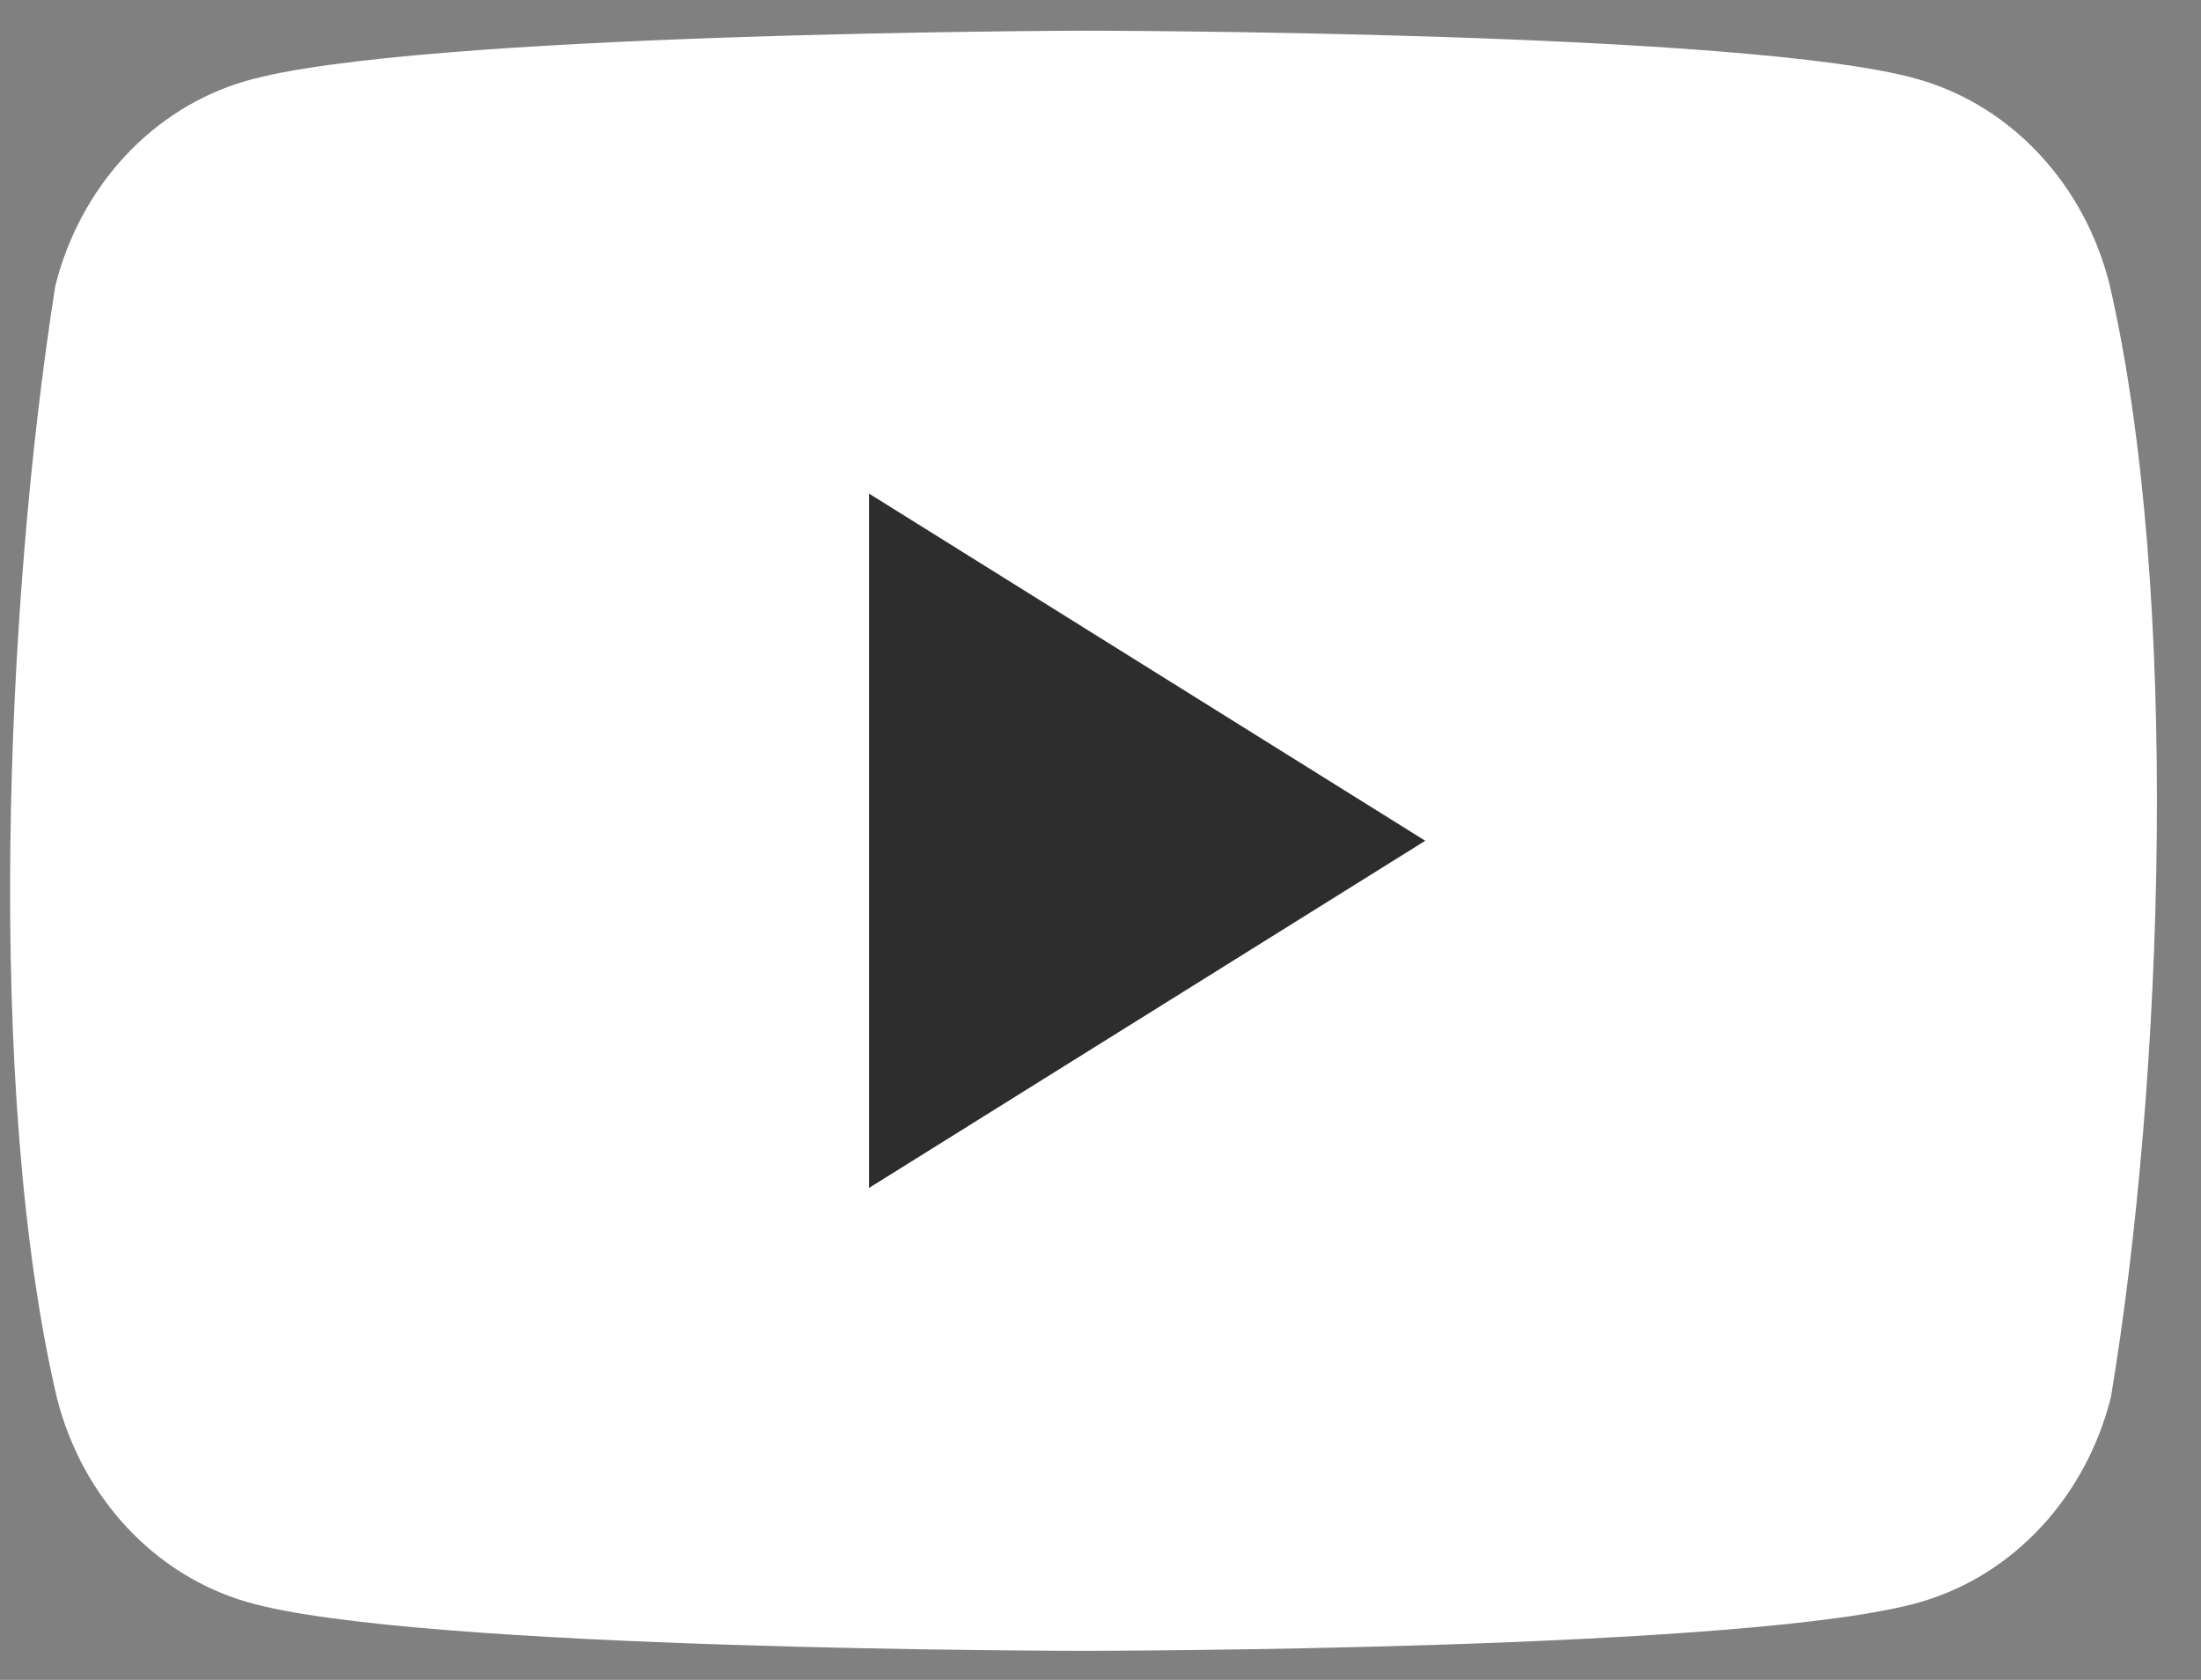 <svg width="38" height="29" viewBox="0 0 38 29" fill="none" xmlns="http://www.w3.org/2000/svg">
<rect x="0" y="0" width="38" height="29" fill="#808080" stroke="none"/>
<g clip-path="url(#clip0_665_220)">
<path d="M36.421 4.909C35.989 3.187 34.74 1.841 33.141 1.375C30.265 0.53 18.688 0.53 18.688 0.53C18.688 0.53 7.112 0.555 4.235 1.401C2.636 1.867 1.387 3.212 0.955 4.935C0.085 10.442 -0.253 18.832 0.979 24.118C1.411 25.841 2.66 27.187 4.259 27.653C7.135 28.498 18.712 28.498 18.712 28.498C18.712 28.498 30.288 28.498 33.165 27.653C34.764 27.187 36.013 25.841 36.445 24.118C37.363 18.604 37.645 10.219 36.421 4.909Z" fill="white"/>
<path d="M15.004 20.507L24.607 14.514L15.004 8.521V20.507Z" fill="#2D2D2D"/>
</g>
<defs>
<clipPath id="clip0_665_220">
<rect width="37.066" height="28.08" fill="white" transform="translate(0.174 0.53)"/>
</clipPath>
</defs>
</svg>
